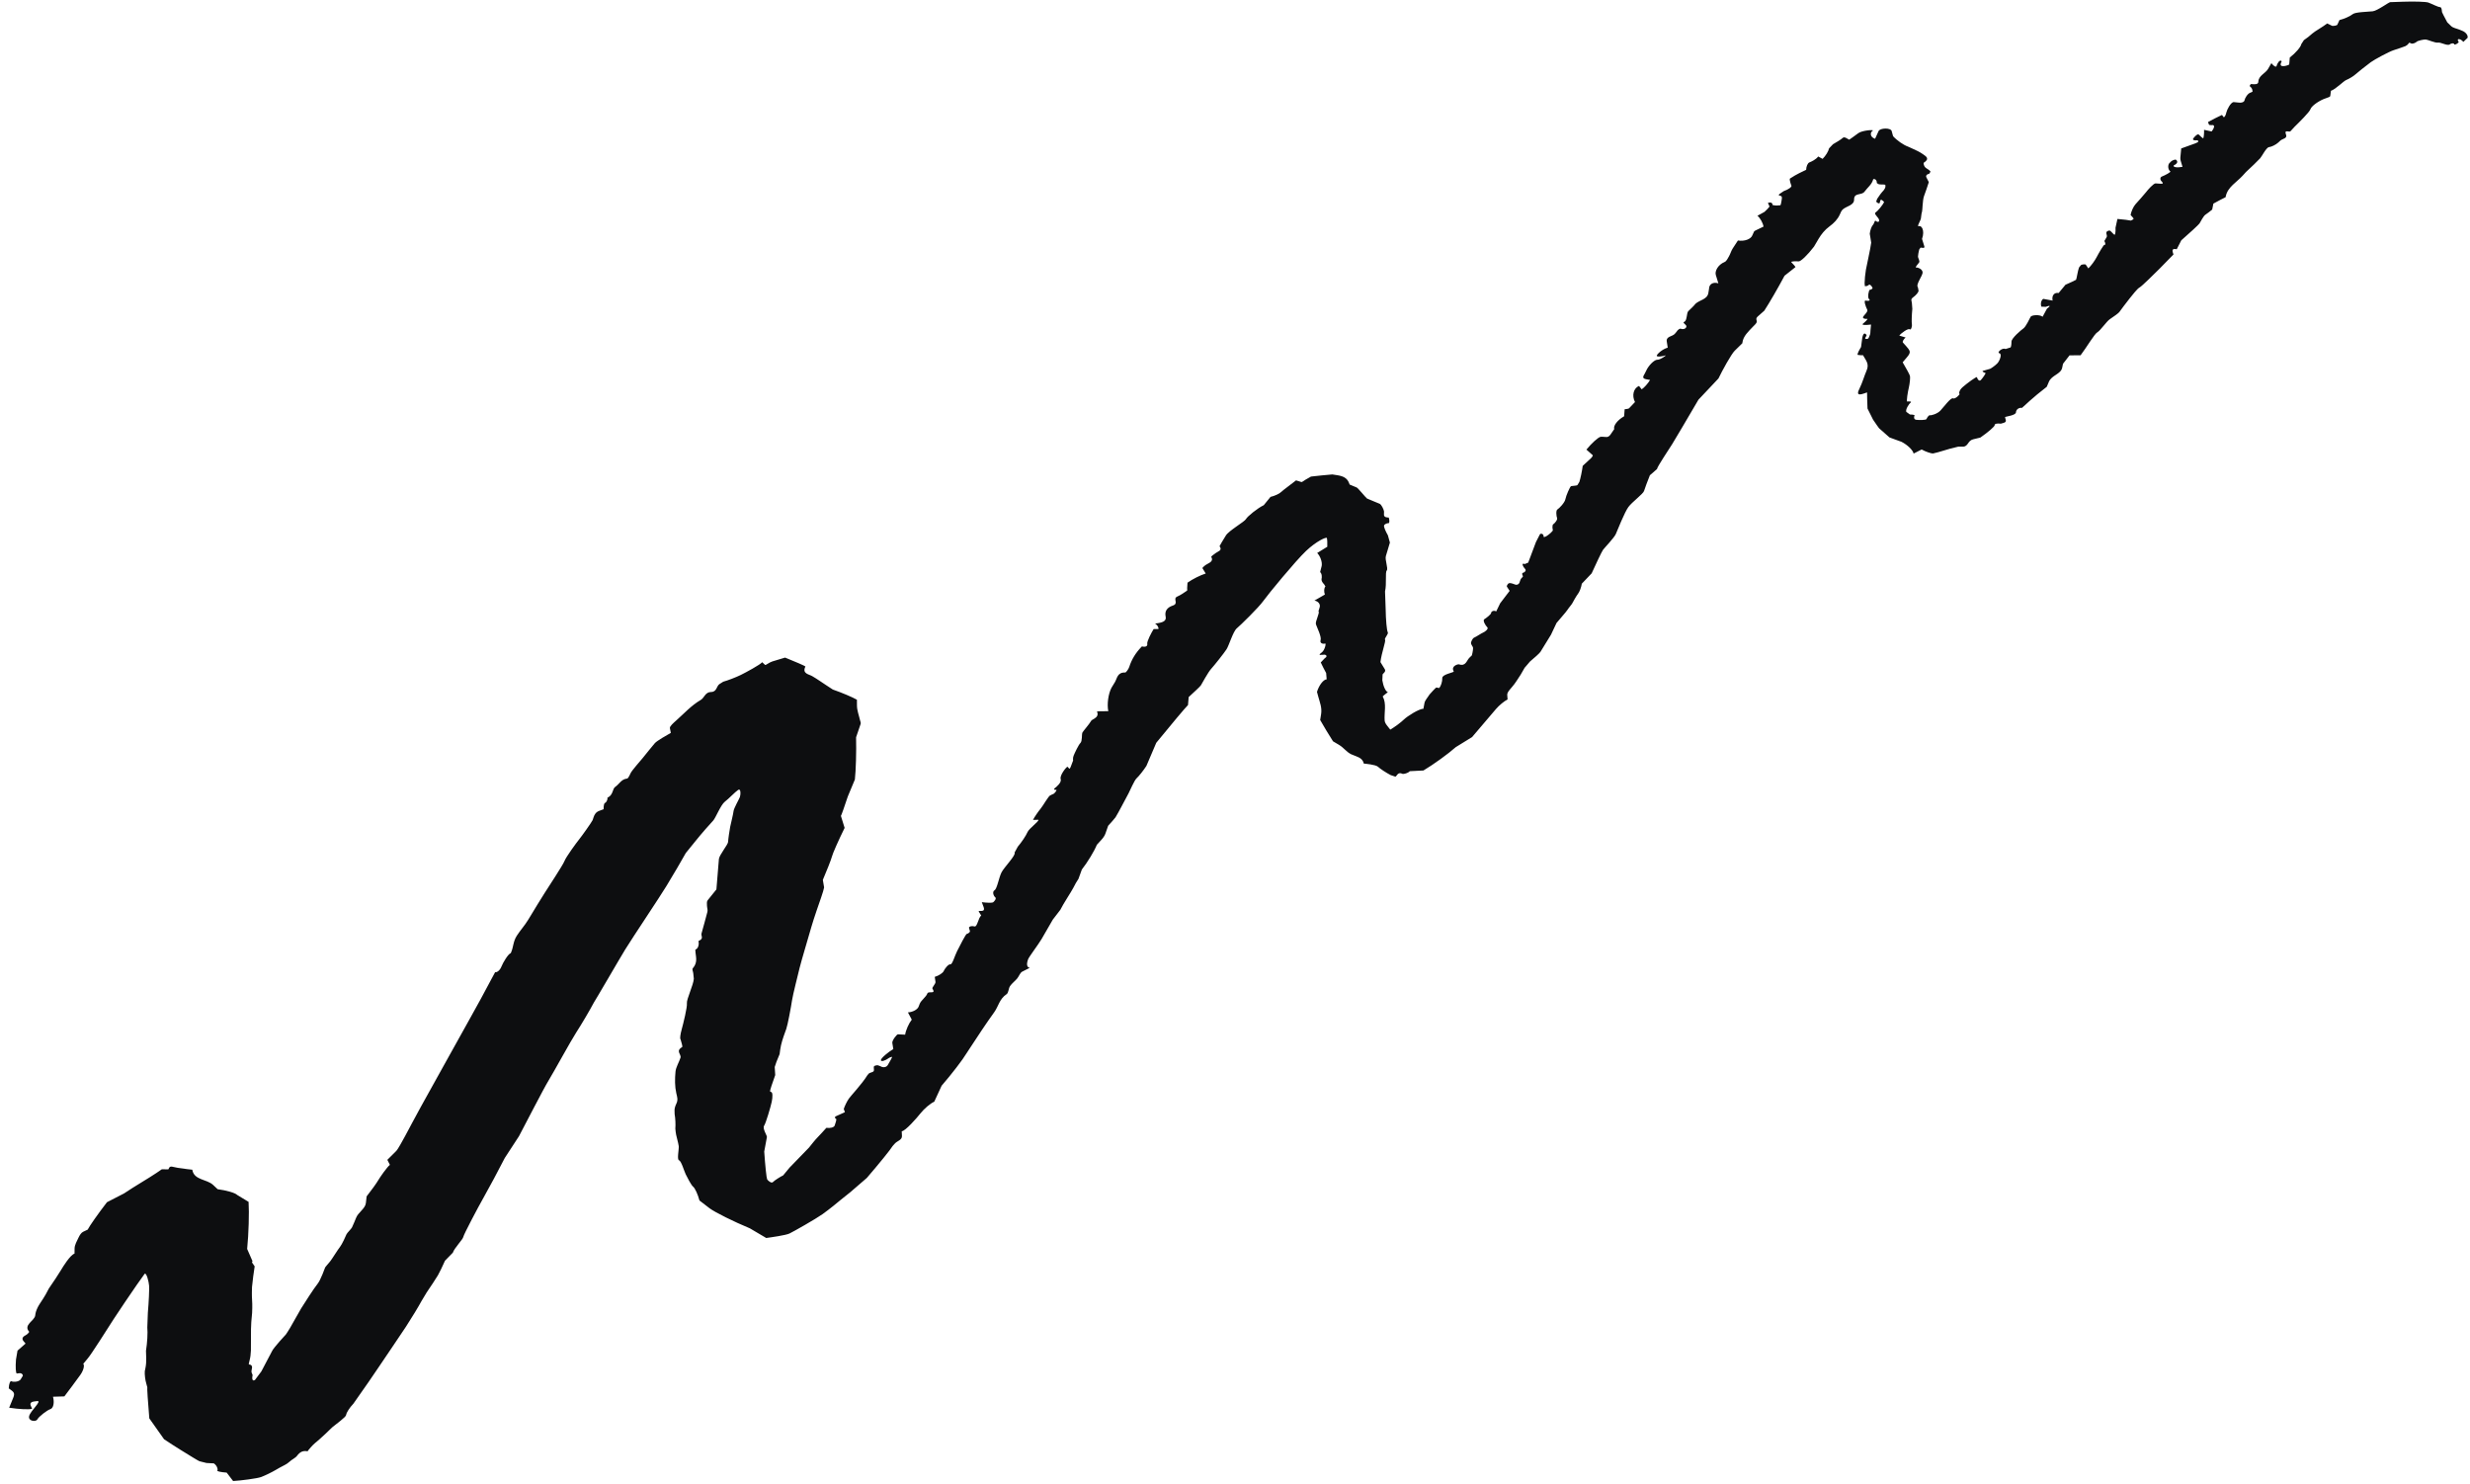 <svg width="273" height="164" viewBox="0 0 273 164" fill="none" xmlns="http://www.w3.org/2000/svg">
<path d="M76.855 104.957C77.145 104.862 77.299 104.432 77.199 104.003L77.273 103.969C77.804 103.716 77.467 103.438 77.533 103.182C77.742 102.378 77.995 101.578 78.189 100.774C78.244 100.545 78.14 100.314 78.138 100.079C78.135 99.889 78.099 99.648 78.212 99.506L79.182 98.301C79.296 96.892 79.42 95.38 79.457 94.944C79.493 94.508 80.462 93.348 80.472 93.058C80.483 92.767 80.635 91.731 80.7 91.403C80.765 91.073 81.047 89.96 81.075 89.653C81.103 89.343 81.687 88.334 81.776 88.095C81.862 87.856 81.909 87.088 81.577 87.311C81.243 87.532 80.561 88.268 80.114 88.608C79.667 88.947 79.082 90.428 78.831 90.687C78.577 90.947 77.442 92.236 76.853 92.981L76.312 93.647L75.798 94.28C75.371 95.054 74.412 96.69 73.665 97.916C72.922 99.143 70.003 103.487 69.102 104.942L68.307 106.277C67.566 107.524 66.852 108.781 66.107 110.026L65.64 110.804C65.179 111.674 64.299 113.168 63.683 114.123C63.066 115.076 61.221 118.461 60.629 119.428C60.039 120.395 58.109 124.177 57.362 125.576L56.563 126.801L55.791 127.986C55.101 129.337 54.046 131.307 53.446 132.364C52.846 133.42 51.249 136.436 51.208 136.709C51.166 136.982 50.21 137.942 50.051 138.451L49.595 138.917L49.183 139.34C48.916 139.947 48.565 140.671 48.402 140.95C48.239 141.229 47.505 142.353 47.163 142.839L46.891 143.292L46.585 143.802C46.279 144.375 45.506 145.648 44.868 146.632C44.23 147.618 42.152 150.644 41.781 151.211C41.409 151.778 40.088 153.693 39.705 154.219L39.368 154.701L39.06 155.141C38.643 155.578 38.281 156.136 38.258 156.386C38.232 156.635 37.138 157.395 36.73 157.744L36.37 158.089L35.975 158.47C35.538 158.881 35.014 159.348 34.806 159.506C34.6 159.667 34.069 160.262 33.998 160.401L33.987 160.402C33.499 160.312 33.167 160.451 32.826 160.906C32.645 161.149 32.254 161.307 31.984 161.567C31.7 161.844 31.274 162.004 30.909 162.214L30.492 162.455C30.038 162.724 29.307 163.079 28.87 163.244C28.434 163.41 26.601 163.644 25.765 163.69L25.27 163.042L25.053 162.76C24.409 162.714 23.947 162.612 24.023 162.534C24.1 162.456 24.025 161.995 23.635 161.739L23.229 161.718L22.826 161.697C22.439 161.59 22.092 161.503 22.05 161.503C22.009 161.501 21.68 161.302 21.323 161.087C20.965 160.872 19.163 159.77 18.134 159.072L17.48 158.149L16.502 156.764C16.346 154.931 16.246 153.38 16.28 153.319L16.268 153.28L16.17 152.921C16.049 152.53 15.976 151.912 16.003 151.548L16.073 151.212C16.153 150.829 16.169 150.439 16.158 150.062L16.135 149.292C16.276 148.433 16.341 147.276 16.281 146.724L16.3 146.205L16.341 145.103C16.446 143.882 16.508 142.533 16.48 142.106C16.453 141.678 16.183 140.594 15.982 140.794L15.847 140.984L15.131 141.989C14.358 143.101 13.209 144.806 12.576 145.774C11.944 146.742 10.068 149.752 9.624 150.231L9.241 150.685L9.203 150.728C9.371 150.919 9.223 151.477 8.872 151.968C8.521 152.46 7.348 154.04 7.114 154.335L6.941 154.341L5.857 154.373C6.036 155.022 5.904 155.64 5.563 155.746C5.222 155.851 4.296 156.558 4.131 156.874C3.968 157.191 3.081 157.076 3.221 156.509C3.362 155.942 4.654 154.828 4.134 154.853L3.845 154.885C3.529 154.918 3.259 155.032 3.402 155.367L3.548 155.704C3.253 155.81 2.112 155.759 1.013 155.588L1.466 154.477C1.668 153.979 1.511 153.848 1.174 153.6L0.969 153.451C0.986 152.928 1.129 152.576 1.288 152.668C1.448 152.76 2.027 152.753 2.271 152.477L2.431 152.211L2.524 152.062C2.526 151.863 2.343 151.733 2.117 151.773L1.913 151.8L1.859 151.808C1.739 151.782 1.7 151.083 1.768 150.255L1.9 149.487L1.935 149.279C2.189 149.056 2.589 148.703 2.825 148.496L2.619 148.253C2.354 147.944 2.504 147.733 2.907 147.531C3.042 147.464 3.247 147.213 3.229 147.194C2.539 146.432 3.812 145.992 3.892 145.393L3.921 145.187C3.958 144.952 4.128 144.532 4.299 144.257L4.456 144.008C4.656 143.691 4.883 143.383 5.055 143.057L5.406 142.402C5.881 141.721 6.476 140.818 6.725 140.399C6.976 139.979 7.749 138.721 8.236 138.554L8.244 137.978C8.25 137.591 8.5 137.156 8.694 136.756C8.802 136.53 8.979 136.238 9.193 136.14L9.691 135.904C9.894 135.499 10.851 134.135 11.822 132.875L13.136 132.199L13.709 131.904C14.272 131.53 15.034 131.044 15.405 130.825C15.775 130.605 17.268 129.686 17.883 129.235L18.61 129.242C18.642 129.24 18.672 128.873 19.016 128.944L19.656 129.075C20.373 129.18 21.094 129.273 21.255 129.282L21.264 129.332C21.475 130.445 22.866 130.318 23.553 130.965L24.055 131.436C25.047 131.565 26.019 131.85 26.214 132.071L26.393 132.179L27.475 132.836C27.552 134.047 27.482 136.389 27.316 138.038L27.903 139.382C27.918 139.416 27.835 139.504 27.853 139.53L28.147 139.964C28.052 140.533 27.92 141.555 27.854 142.235L27.839 142.847C27.825 143.416 27.899 143.972 27.882 144.539L27.864 145.113C27.794 145.751 27.737 146.549 27.741 146.887C27.744 147.223 27.739 148.627 27.732 149.254L27.687 149.827C27.662 150.16 27.453 150.785 27.506 150.794C28.146 150.887 27.7 151.419 27.812 151.704L27.922 151.979C27.813 152.461 27.933 152.698 28.189 152.507L28.323 152.326L28.884 151.579C29.345 150.696 29.891 149.658 30.099 149.273C30.307 148.888 31.554 147.528 31.601 147.485C31.65 147.443 31.853 147.087 32.063 146.761C32.273 146.432 32.963 145.134 33.286 144.609C33.61 144.082 34.733 142.338 35.089 141.91C35.444 141.48 35.916 140.129 35.942 140.071C35.969 140.014 36.257 139.699 36.479 139.427C36.701 139.156 37.343 138.098 37.572 137.823C37.8 137.548 38.232 136.584 38.294 136.424C38.357 136.262 38.847 135.807 38.918 135.634L38.988 135.469C39.105 135.19 39.246 134.913 39.345 134.631C39.566 134.009 40.367 133.593 40.437 132.977L40.523 132.227C41.036 131.577 41.615 130.777 41.806 130.443C41.999 130.112 42.763 129.011 43.093 128.741L42.877 128.318L42.812 128.189C43.139 127.852 43.574 127.416 43.781 127.223C43.986 127.029 44.513 126.03 44.776 125.561C45.038 125.094 46.044 123.157 46.528 122.306C47.01 121.455 48.657 118.49 49.138 117.607C49.618 116.726 51.319 113.67 51.83 112.771C52.342 111.873 53.976 108.89 54.349 108.147L54.709 107.48L54.722 107.454C54.961 107.496 55.281 107.205 55.432 106.808C55.584 106.411 56.172 105.412 56.451 105.35L56.489 105.26C56.758 104.662 56.701 104.072 57.125 103.415C57.503 102.827 57.991 102.293 58.351 101.702L58.688 101.151C59.049 100.543 59.732 99.432 60.206 98.684C60.678 97.934 62.198 95.647 62.387 95.168C62.579 94.686 63.684 93.178 64.018 92.762C64.352 92.346 65.332 90.965 65.501 90.643L65.599 90.344C65.707 90.014 65.864 89.751 66.249 89.611L66.719 89.436C66.704 89.077 66.769 88.765 66.867 88.746C66.964 88.727 67.18 88.446 67.135 88.165L67.199 88.133C67.777 87.843 67.685 87.184 67.997 86.97C68.427 86.679 68.674 86.13 69.261 86.059L69.318 86.052C69.377 86.069 69.542 85.812 69.684 85.482C69.828 85.151 70.785 84.098 71.042 83.774C71.299 83.452 72.158 82.388 72.381 82.134C72.605 81.879 73.734 81.228 74.143 81.002L74.04 80.475C74.001 80.276 74.454 79.885 74.738 79.633C75.619 78.854 76.394 77.977 77.452 77.36C77.858 77.124 77.935 76.488 78.598 76.481C79.242 76.474 79.177 75.82 79.533 75.599L79.936 75.346C80.457 75.2 81.329 74.865 81.875 74.599C82.421 74.333 84.037 73.456 84.241 73.191L84.565 73.491C84.626 73.549 85.026 73.206 85.368 73.104L86.774 72.679C87.947 73.15 88.958 73.593 89.02 73.662L88.997 73.714C88.663 74.46 89.391 74.511 89.768 74.729C90.304 75.039 90.794 75.391 91.304 75.724L92.047 76.21C93.033 76.552 94.233 77.058 94.713 77.337L94.717 77.967C94.719 78.53 94.936 79.057 95.056 79.601C95.086 79.736 95.167 79.882 95.124 80.01L94.62 81.489C94.659 83.065 94.599 85.166 94.486 86.155L94.132 87.007L93.707 88.027C93.335 89.153 92.992 90.123 92.943 90.18L92.953 90.213L93.353 91.502C92.66 92.911 92.031 94.336 91.953 94.668C91.877 95.001 91.27 96.489 90.946 97.246L91.063 97.947L91.085 98.082C91.065 98.238 90.918 98.733 90.76 99.183C90.604 99.632 89.93 101.553 89.672 102.465C89.416 103.379 88.535 106.304 88.38 106.966C88.226 107.627 87.634 109.915 87.536 110.581C87.442 111.247 87.052 113.33 86.904 113.723L86.774 114.082C86.541 114.728 86.322 115.359 86.231 116.029L86.168 116.503C85.918 117.078 85.674 117.723 85.626 117.93L85.639 118.117L85.683 118.82C85.349 119.732 85.09 120.545 85.108 120.625L85.165 120.656L85.246 120.703C85.394 120.723 85.417 121.208 85.297 121.776C85.175 122.343 84.66 124.107 84.455 124.421C84.25 124.735 84.789 125.515 84.765 125.669L84.738 125.817L84.467 127.276C84.573 128.824 84.718 130.206 84.789 130.342C84.86 130.479 85.271 130.828 85.428 130.65C85.587 130.472 86.265 130.046 86.562 129.907L86.794 129.624L87.273 129.045C87.871 128.437 88.832 127.447 89.411 126.841L89.875 126.262C90.189 125.867 90.535 125.536 90.864 125.174L91.335 124.652C91.758 124.716 92.17 124.607 92.249 124.41C92.329 124.214 92.485 123.688 92.421 123.674C92.358 123.66 92.154 123.479 92.406 123.365C92.658 123.253 93.361 122.934 93.384 122.924L93.36 122.855L93.258 122.569C93.364 122.235 93.616 121.722 93.816 121.431C94.014 121.138 95.291 119.787 95.861 118.849L96.008 118.674C96.123 118.539 96.461 118.528 96.556 118.394C96.653 118.259 96.534 118.035 96.593 117.86C96.613 117.8 96.93 117.703 97.038 117.743L97.311 117.843C97.599 118.027 97.961 117.973 98.117 117.724C98.271 117.476 98.631 116.838 98.599 116.815C98.568 116.793 98.323 116.859 98.123 117.014C97.924 117.168 97.382 117.395 97.361 117.18C97.342 116.963 98.192 116.26 98.734 115.948L98.624 115.269C98.58 115.009 99.113 114.31 99.253 114.316L100.041 114.358C100.116 113.859 100.447 113.112 100.774 112.698L100.688 112.532L100.349 111.895C100.892 111.865 101.427 111.57 101.538 111.239L101.653 110.943C101.814 110.541 102.354 110.203 102.498 109.803C102.612 109.481 103.496 109.953 103.06 109.266C102.982 109.14 103.428 108.737 103.396 108.527L103.315 107.968C103.771 107.833 104.22 107.536 104.311 107.313C104.403 107.089 104.823 106.534 105.037 106.583C105.253 106.632 105.523 105.64 105.784 105.125C106.043 104.61 106.745 103.232 106.851 103.221C106.958 103.212 107.312 103.014 107.177 102.815L107.126 102.645L107.093 102.53C107.138 102.374 107.416 102.312 107.713 102.395C108.012 102.478 108.124 101.448 108.448 101.186L108.19 100.77C108.028 100.511 108.983 100.968 108.71 100.236L108.515 99.711C109.083 99.786 109.64 99.796 109.751 99.735C109.863 99.673 110.179 99.306 110.005 99.178C109.834 99.049 109.629 98.573 109.921 98.395C110.212 98.215 110.4 97.004 110.69 96.427C110.981 95.851 112.328 94.497 112.136 94.232L112.22 94.076L112.494 93.578C112.914 93.087 113.4 92.36 113.572 91.96C113.744 91.562 114.806 90.817 114.779 90.605L114.723 90.606L114.173 90.619C114.341 90.292 114.718 89.736 115.01 89.384C115.303 89.032 115.905 87.94 116.089 87.905L116.246 87.828L116.501 87.708C116.746 87.458 116.843 87.271 116.72 87.293C116.597 87.317 116.388 87.261 116.585 87.109C116.782 86.954 117.365 86.484 117.233 86.093C117.098 85.701 117.905 84.689 117.993 84.748L118.078 84.841L118.173 84.946C118.203 85.003 118.28 84.912 118.345 84.742C118.41 84.572 118.606 84.056 118.607 84.055C118.607 84.055 118.553 83.792 118.668 83.509C118.782 83.224 119.209 82.314 119.419 82.112C119.628 81.912 119.556 81.15 119.619 80.997C119.679 80.843 120.362 80.09 120.643 79.614L121.026 79.373C121.528 79.058 121.209 78.615 121.257 78.616L122.496 78.601C122.336 77.839 122.496 76.673 122.85 76.012L123.218 75.408C123.479 74.984 123.482 74.296 124.363 74.329C124.467 74.334 124.743 73.933 124.814 73.705C125.073 72.895 125.513 72.164 126.154 71.503L126.213 71.441C126.593 71.548 126.857 71.422 126.8 71.161C126.744 70.901 127.28 69.878 127.512 69.522L128.01 69.526L128.03 69.526C128.088 69.358 127.926 69.087 127.673 68.923L128.079 68.855C128.622 68.761 128.926 68.564 128.835 68.153C128.699 67.533 129.015 67.129 129.624 66.931C130.34 66.696 129.561 66.171 130.131 65.928C130.507 65.766 130.853 65.515 131.199 65.281C131.246 65.249 131.205 65.1 131.211 65.004L131.25 64.4C131.795 64.011 132.701 63.556 133.263 63.388L132.901 62.794C132.88 62.758 133.101 62.553 133.234 62.458C133.582 62.213 134.182 62.099 133.874 61.534C133.855 61.498 134.19 61.255 134.372 61.122C134.629 60.932 135.103 60.849 134.828 60.426L134.791 60.369C134.844 60.251 135.161 59.715 135.496 59.178C135.83 58.64 137.559 57.662 137.713 57.37C137.867 57.078 138.987 56.167 139.68 55.834L140.047 55.383L140.426 54.918C140.886 54.811 141.419 54.565 141.608 54.371C141.8 54.174 142.781 53.471 143.248 53.093L143.829 53.273C143.921 53.302 144.132 53.109 144.287 53.021L144.899 52.672C145.61 52.588 146.67 52.482 147.255 52.437L147.785 52.519C148.426 52.617 148.877 52.809 149.099 53.368L149.17 53.553C149.444 53.667 149.795 53.814 149.949 53.878C150.105 53.943 150.926 54.975 151.091 55.096L151.266 55.172C151.667 55.352 152.086 55.504 152.488 55.68C152.682 55.767 152.916 56.257 152.963 56.482C153.018 56.745 152.788 57.147 153.339 57.192L153.496 57.205C153.598 57.56 153.58 57.838 153.455 57.824C153.331 57.812 153.004 57.923 152.973 58.096C152.943 58.271 153.164 58.755 153.399 59.167L153.515 59.587L153.621 59.968C153.508 60.382 153.308 61.048 153.177 61.449C153.045 61.85 153.46 62.839 153.27 63.056C153.081 63.275 153.279 64.514 153.083 65.371L153.11 66.148L153.15 67.275C153.168 68.523 153.276 69.697 153.386 69.882C153.497 70.069 152.974 70.552 153.082 70.708C153.192 70.861 152.691 72.156 152.576 73.177L153.054 73.959C153.233 74.251 152.817 74.45 152.812 74.556L152.783 75.192C152.891 75.87 153.168 76.455 153.398 76.496L153.062 76.764C152.975 76.833 152.817 76.959 152.83 76.981C153.271 77.789 152.973 78.752 153.04 79.638C153.056 79.873 153.223 80.089 153.373 80.278L153.66 80.642C154.149 80.358 154.834 79.849 155.18 79.513C155.528 79.174 156.85 78.321 157.323 78.342L157.442 77.705C157.5 77.393 157.806 77.078 157.998 76.762C158.033 76.705 158.71 75.977 158.751 75.984L159.059 76.048C159.267 75.834 159.424 75.334 159.41 74.935C159.394 74.537 160.641 74.338 160.685 74.221L160.65 74.151C160.373 73.602 161.154 73.388 161.26 73.425C162.01 73.685 162.104 72.989 162.408 72.696L162.679 72.435C162.788 72.029 162.841 71.62 162.796 71.528C162.751 71.435 162.573 71.196 162.58 71.067C162.587 70.937 162.748 70.541 162.941 70.468C163.134 70.394 163.757 69.974 163.941 69.904C164.126 69.836 164.569 69.494 164.383 69.326C164.196 69.157 163.84 68.562 164.062 68.434C164.285 68.305 164.805 67.892 164.805 67.753C164.805 67.615 165.059 67.399 165.37 67.577L165.674 66.953L165.809 66.676C166.034 66.397 166.505 65.78 166.854 65.305L166.546 64.83C166.507 64.771 166.641 64.533 166.746 64.474C166.849 64.416 167.038 64.453 167.159 64.497L167.391 64.579C167.658 64.713 167.924 64.576 167.98 64.274L168.068 64.037C168.111 63.912 168.343 63.764 168.322 63.693L168.279 63.566C168.204 63.435 168.236 63.317 168.349 63.3C168.463 63.286 168.752 63.077 168.562 62.882C168.373 62.688 168.07 62.148 168.525 62.34L168.715 62.262L168.908 62.182C169.029 61.878 169.412 60.856 169.76 59.914L170.183 59.087C170.264 58.931 170.492 58.958 170.579 59.143L170.609 59.21C170.545 59.373 170.678 59.4 170.905 59.269C171.13 59.139 171.681 58.697 171.631 58.572C171.582 58.448 171.544 58.017 171.679 57.94C171.813 57.862 172.179 57.449 172.097 57.25C172.015 57.053 171.947 56.411 172.141 56.3C172.335 56.188 172.947 55.555 173.015 55.176C173.082 54.797 173.526 53.784 173.636 53.738L173.743 53.716C173.954 53.671 174.3 53.691 174.357 53.597L174.561 53.265C174.689 52.868 174.856 52.068 174.933 51.488L175.893 50.597C175.973 50.522 176.072 50.339 176.044 50.315L175.341 49.691C175.912 48.992 176.614 48.355 176.899 48.278L177.146 48.274C177.462 48.269 177.723 48.441 178.018 48.008L178.414 47.428C178.289 47.056 178.779 46.418 179.508 46.01L179.566 45.231C179.567 45.214 179.968 45.216 180.06 45.119L180.708 44.438C180.342 43.717 180.541 42.915 181.152 42.654L181.206 42.723L181.449 43.031C181.724 42.853 182.143 42.386 182.377 41.993L181.965 41.919C181.4 41.822 181.671 41.524 181.79 41.289L182.054 40.765C182.397 40.193 182.915 39.741 183.202 39.759C183.493 39.778 184.326 39.19 184.053 39.288C183.78 39.386 183.102 39.486 183.117 39.311C183.134 39.134 183.739 38.587 184.328 38.424L184.222 37.746C184.132 37.156 184.848 37.206 185.109 36.897L185.281 36.696C185.442 36.429 185.679 36.27 185.808 36.344C185.937 36.417 186.312 36.382 186.387 36.123C186.465 35.863 185.854 35.683 186.167 35.559C186.481 35.435 186.4 34.568 186.605 34.386C186.81 34.203 187.356 33.663 187.369 33.601L187.407 33.565C187.861 33.151 188.704 33.096 188.818 32.38L188.895 31.911C188.899 31.397 189.363 31.13 189.926 31.317L189.641 30.386C189.52 29.994 189.85 29.272 190.615 28.956C190.82 28.871 190.97 28.556 191.098 28.329C191.261 28.043 191.337 27.724 191.518 27.448L192.086 26.58C192.804 26.698 193.525 26.437 193.686 25.998L193.86 25.609C193.897 25.524 194.059 25.457 194.173 25.402L194.915 25.045C194.849 24.638 194.549 24.098 194.244 23.846L194.761 23.562L195.024 23.416C195.244 23.223 195.495 22.958 195.58 22.828L195.551 22.762L195.402 22.428C195.701 22.316 195.927 22.417 195.905 22.65L195.98 22.67C196.221 22.733 196.507 22.724 196.776 22.687C196.817 22.683 196.88 22.37 196.904 22.202C196.929 22.031 196.986 21.816 196.905 21.705C196.829 21.599 196.365 21.653 196.75 21.392L197.143 21.127C197.686 20.935 198.069 20.655 197.996 20.505C197.921 20.356 197.767 19.847 197.83 19.74L197.916 19.686C198.222 19.492 198.529 19.299 198.853 19.143L199.626 18.769C199.635 18.385 199.801 18.014 199.997 17.944C200.194 17.871 200.712 17.635 200.959 17.294L201.4 17.534L201.445 17.558C201.777 17.236 202.099 16.712 202.161 16.394L202.328 16.219L202.596 15.939C203.006 15.718 203.501 15.397 203.696 15.224C203.891 15.05 204.334 15.463 204.399 15.431C204.464 15.401 204.959 15.032 205.398 14.714C205.836 14.396 207.243 14.299 206.977 14.452C206.713 14.604 206.622 15.127 207.246 15.339L207.631 14.491C207.797 14.128 208.972 14.11 209.074 14.47L209.235 15.051C209.645 15.513 210.39 16.032 210.89 16.205L211.319 16.399C211.758 16.596 212.205 16.797 212.577 17.07C212.857 17.275 213.344 17.532 212.619 17.993C212.573 18.021 212.65 18.338 212.754 18.457C212.899 18.626 213.149 18.714 213.304 18.878L213.366 18.944C213.322 19.11 213.221 19.241 213.141 19.233C213.061 19.226 212.786 19.386 212.926 19.619L213.008 19.781L213.184 20.132C213.051 20.558 212.811 21.254 212.652 21.682C212.49 22.109 212.486 23.323 212.429 23.43C212.373 23.538 212.351 23.886 212.311 24.14C212.273 24.396 211.809 25.099 212.086 24.995C212.364 24.892 212.774 25.432 212.436 26.407L212.69 27.227C212.785 27.534 212.31 27.31 212.256 27.387L212.122 27.58C212.056 27.828 211.996 28.173 211.989 28.343C211.979 28.514 212.243 28.877 212.1 29.027C211.96 29.176 211.638 29.6 211.768 29.567C211.899 29.532 212.463 29.703 212.498 30.086C212.532 30.468 211.7 31.44 211.982 31.761L212.047 32.11C212.08 32.292 211.732 32.661 211.474 32.843C211.123 33.093 211.295 33.237 211.313 33.482L211.362 34.132C211.293 34.865 211.272 35.632 211.316 35.836C211.361 36.041 211.224 36.526 211.068 36.395C210.91 36.263 210.124 36.809 209.922 37.092L210.187 37.17L210.619 37.299C210.399 37.495 210.261 37.739 210.311 37.839L210.374 37.916C210.554 38.131 210.763 38.325 210.925 38.55C211.122 38.824 211.172 39.005 210.807 39.437L210.295 40.045C210.686 40.7 211.048 41.373 211.099 41.542C211.148 41.713 211.08 42.417 210.975 42.847C210.871 43.277 210.675 44.409 210.809 44.381C210.943 44.355 211.348 44.352 211.178 44.487C211.007 44.621 210.588 45.245 210.694 45.522L210.911 45.676L211.097 45.812C211.448 45.814 211.677 45.876 211.606 45.947C211.537 46.017 211.486 46.36 211.799 46.399C212.114 46.439 212.89 46.435 212.93 46.312C212.97 46.19 213.187 45.858 213.304 45.895C213.423 45.934 214.12 45.755 214.471 45.375C214.82 44.997 215.626 43.904 215.865 44.027C216.104 44.151 216.666 43.556 216.583 43.538C216.501 43.521 216.509 43.154 216.917 42.794C217.326 42.433 218.491 41.547 218.509 41.701C218.527 41.857 218.746 42.215 218.94 42C219.134 41.785 219.535 41.238 219.44 41.217C219.343 41.198 218.981 41.041 219.186 40.983C219.39 40.926 219.859 40.792 219.947 40.766C220.034 40.737 220.484 40.442 220.754 40.164C221.024 39.888 221.312 39.105 220.983 39.04C220.656 38.977 221.327 38.374 221.666 38.577L222.139 38.425L222.187 38.41C222.262 38.433 222.322 38.14 222.322 37.756C222.321 37.375 223.39 36.474 223.651 36.29C223.91 36.106 224.327 35.22 224.435 35.016C224.542 34.813 225.431 34.738 225.763 35.007L226.111 34.359L226.247 34.109C226.681 33.805 226.618 33.717 226.108 33.911L225.786 33.9L225.625 33.896C225.508 33.568 225.602 33.178 225.832 33.031L225.942 33.051L226.868 33.222C226.749 32.669 227.048 32.292 227.534 32.384L227.984 31.84L228.288 31.472C228.876 31.215 229.401 30.97 229.456 30.925C229.511 30.883 229.654 29.887 229.787 29.564L229.992 29.311C230.064 29.22 230.484 29.178 230.534 29.253L230.815 29.666C231.114 29.383 231.527 28.824 231.733 28.425C231.938 28.025 232.522 27.013 232.598 27.057C232.675 27.102 232.776 26.973 232.588 26.636L232.84 26.207C232.978 25.975 232.53 25.604 233.111 25.481C233.27 25.448 233.445 25.753 233.626 25.89L233.697 25.948C233.788 25.977 233.843 25.627 233.82 25.17L233.912 24.749L234.032 24.199C234.68 24.253 235.347 24.335 235.511 24.38L235.626 24.328C235.906 24.197 235.837 24.15 235.663 23.957L235.486 23.76C235.556 23.364 235.797 22.832 236.024 22.578C236.251 22.323 236.999 21.498 237.196 21.238C237.393 20.975 238.038 20.248 238.253 20.27C238.466 20.293 239.007 20.324 239.03 20.293C239.05 20.262 239.02 20.116 238.907 20.038C238.796 19.96 238.665 19.611 238.96 19.503C239.253 19.394 240.021 19.001 239.867 18.928C239.712 18.853 239.538 18.415 239.735 18.075L239.956 17.847C240.073 17.725 240.43 17.598 240.501 17.654C240.745 17.843 240.67 18.072 240.314 18.251L240.248 18.285C240.167 18.483 240.608 18.552 241.225 18.44L241.021 17.76C240.956 17.548 240.997 17.292 241.021 17.054L241.083 16.407C241.635 16.197 242.326 15.949 242.62 15.853L242.873 15.737L242.941 15.708C242.987 15.566 242.925 15.475 242.804 15.505C242.681 15.536 242.297 15.508 242.396 15.332C242.494 15.159 242.899 14.737 243.025 14.875C243.152 15.015 243.483 15.316 243.52 15.281C243.555 15.245 243.628 14.791 243.607 14.347L244.339 14.508L244.439 14.53C244.813 14.063 244.805 13.749 244.423 13.832L244.209 13.813C244.121 13.805 244.045 13.484 244.053 13.48C244.557 13.206 245.069 12.947 245.586 12.703C245.604 12.695 245.683 12.857 245.75 12.923L245.781 12.953C245.883 12.959 246.012 12.724 246.07 12.432C246.128 12.14 246.564 11.28 246.887 11.284L247.142 11.309L247.416 11.337C247.752 11.399 248.052 11.278 248.084 11.07C248.114 10.862 248.422 10.335 248.714 10.248L248.954 10.144C248.976 10.135 248.948 9.86 248.873 9.759L248.785 9.643C248.617 9.564 248.621 9.405 248.794 9.291L248.918 9.298C249.205 9.319 249.597 9.354 249.606 9.037C249.626 8.346 250.393 8.119 250.689 7.603L251.046 6.981C251.331 7.342 251.593 7.473 251.628 7.272C251.664 7.071 251.979 6.496 252.189 6.772L252.14 6.877C251.97 7.236 252.129 7.335 252.448 7.306C252.643 7.289 253.015 7.168 253.018 7.12L253.081 6.362C253.738 5.849 254.311 5.18 254.355 4.875L254.505 4.645L254.641 4.435C254.917 4.257 255.338 3.927 255.577 3.701C255.814 3.475 256.762 2.955 257.214 2.591L257.734 2.843C257.87 2.908 258.298 2.814 258.336 2.733L258.572 2.216C259.084 2.093 259.747 1.798 260.044 1.56C260.342 1.323 261.724 1.308 262.248 1.247C262.771 1.188 264.02 0.242 264.188 0.237L264.35 0.233L265.528 0.192C266.824 0.144 268.118 0.185 268.399 0.283C268.684 0.382 269.484 0.794 269.69 0.788C269.897 0.781 269.896 1.308 269.904 1.334C269.91 1.358 270.167 1.893 270.488 2.469L270.914 2.883C271.135 3.097 271.538 3.153 271.855 3.285L272.173 3.416C272.555 3.578 272.804 3.925 272.73 4.186L272.554 4.353L272.265 4.629C272.086 4.405 271.825 4.275 271.685 4.342L271.652 4.42C271.62 4.491 271.782 4.64 271.754 4.666L271.607 4.803C271.416 4.929 271.256 4.963 271.25 4.877C271.247 4.793 271.02 4.72 270.758 4.91C270.496 5.101 269.746 4.646 269.465 4.71C269.184 4.772 268.345 4.386 268.119 4.366C267.894 4.345 267.21 4.505 267.116 4.608C267.023 4.711 266.639 4.902 266.471 4.788L266.296 4.712C266.28 4.705 266.143 4.921 266.032 4.991L265.861 5.099C265.648 5.185 265.06 5.387 264.554 5.549C264.049 5.711 262.457 6.564 262.03 6.877C261.602 7.192 260.408 8.137 260.306 8.246C260.202 8.357 259.647 8.718 259.332 8.837C259.018 8.957 258.177 9.852 257.632 10.034L257.555 10.614C257.55 10.651 257.484 10.708 257.438 10.723L256.8 10.961C256.111 11.26 255.465 11.76 255.362 12.075C255.261 12.388 254.12 13.515 253.603 14.02L253.163 14.499C253.017 14.658 252.423 14.255 252.667 14.881C252.836 15.315 252.271 15.325 252.046 15.534L251.802 15.759C251.529 16.002 251.071 16.228 250.779 16.262C250.487 16.297 250.001 17.274 249.81 17.49C249.619 17.705 248.699 18.6 248.244 19.007L247.879 19.409C247.221 20.134 246.233 20.66 246.014 21.664L245.985 21.796C245.693 21.935 245.086 22.255 244.636 22.504L244.537 22.999L244.503 23.164C244.296 23.339 243.956 23.596 243.747 23.737C243.538 23.876 243.184 24.565 243.107 24.691C243.032 24.816 242.014 25.757 241.09 26.561L240.594 27.534C240.566 27.587 239.954 27.32 240.163 27.929L240.228 28.123C239.875 28.497 239.182 29.207 238.687 29.698C238.191 30.189 236.744 31.634 236.476 31.773C236.21 31.912 235.674 32.632 235.385 32.978C235.095 33.325 234.325 34.372 234.233 34.498C234.138 34.625 233.544 35.043 233.189 35.281C232.834 35.518 232.137 36.547 231.815 36.724C231.494 36.898 230.612 38.412 229.959 39.268L228.804 39.274L228.739 39.275C228.65 39.397 228.325 39.817 228.016 40.209L227.926 40.643C227.777 41.364 226.767 41.456 226.455 42.198L226.22 42.751C225.536 43.277 224.688 43.978 224.331 44.31L224.004 44.608L223.486 45.078C223.131 45.032 222.831 45.258 222.815 45.579C222.799 45.901 221.724 46.034 221.614 46.088L221.615 46.12C221.628 46.339 221.886 46.616 221.452 46.739L221.143 46.827C220.748 46.77 220.443 46.84 220.464 46.985C220.485 47.13 219.716 47.783 218.883 48.361L218.083 48.555C217.47 48.703 217.555 49.367 216.943 49.369L216.428 49.369C215.834 49.504 215.139 49.692 214.878 49.785C214.618 49.877 213.8 50.097 213.646 50.12C213.494 50.142 212.798 49.915 212.393 49.679L212.183 49.786L211.506 50.131C211.432 49.754 210.83 49.17 210.168 48.832L209.52 48.596L208.838 48.347C208.26 47.832 207.74 47.374 207.686 47.331C207.631 47.288 207.345 46.839 207.023 46.383L206.791 45.919L206.409 45.156C206.381 44.498 206.357 43.693 206.359 43.37L206.03 43.486C205.143 43.801 205.321 43.352 205.535 42.919C205.856 42.268 206.03 41.597 206.309 40.95C206.636 40.198 206.204 39.807 205.943 39.313L205.915 39.263C205.769 39.27 205.513 39.254 205.347 39.228C205.182 39.201 205.585 38.536 205.696 38.355L205.717 38.194L205.78 37.713C205.821 37.103 205.999 36.737 206.176 36.901L206.281 36.988C206.43 37.111 205.824 37.551 206.433 37.448C206.52 37.434 206.629 37.147 206.685 36.981C206.734 36.841 206.722 36.692 206.735 36.547L206.799 35.87C206.12 35.959 205.716 35.916 205.902 35.778C206.086 35.639 206.545 35.207 206.359 35.239C206.173 35.272 205.847 35.199 205.916 35.028C205.986 34.857 206.508 34.449 206.374 34.217C206.24 33.985 205.946 33.163 206.201 33.222C206.457 33.281 206.796 33.247 206.579 33.059C206.363 32.871 206.574 32.034 206.647 32.038C206.721 32.041 207.009 31.941 206.958 31.801C206.908 31.662 206.637 31.326 206.524 31.515L206.429 31.575C206.345 31.63 206.118 31.639 206.117 31.629L206.087 31.305C206.087 30.951 206.152 30.279 206.232 29.812C206.309 29.344 206.726 27.556 206.817 26.818L206.714 26.167L206.658 25.837C206.696 25.457 206.854 25.016 207.008 24.858C207.161 24.7 207.2 24.291 207.315 24.411C207.43 24.531 207.717 24.617 207.695 24.334C207.674 24.052 207.061 23.638 207.293 23.491C207.526 23.342 208.115 22.645 208.243 22.32L208.127 22.211C207.705 21.807 207.857 22.475 207.697 22.481C207.571 22.486 207.352 22.319 207.375 22.256L207.476 21.976C207.656 21.678 207.977 21.255 208.189 21.041L208.331 20.822C208.406 20.706 208.409 20.427 208.356 20.416C208.105 20.355 207.754 20.439 207.575 20.321L207.435 20.228C207.454 19.935 207.276 19.742 207.041 19.801L207.022 19.867C206.872 20.402 206.392 20.75 206.084 21.176C205.753 21.635 204.915 21.255 204.926 22.053C204.936 22.699 204.098 22.773 203.68 23.143C203.522 23.282 203.439 23.502 203.355 23.694C203.11 24.246 202.709 24.653 202.175 25.048C201.701 25.395 201.296 25.896 201.008 26.384L200.492 27.261C199.787 28.186 199.019 28.92 198.787 28.891C198.555 28.863 197.869 28.868 197.998 28.992C198.129 29.117 198.445 29.464 198.445 29.52L198.381 29.572L197.237 30.477C196.556 31.763 195.55 33.5 195 34.34L194.293 34.965C193.955 35.263 194.242 35.418 194.158 35.622C194.085 35.798 193.892 35.953 193.742 36.112C193.242 36.644 192.674 37.146 192.584 37.856L192.573 37.94C192.479 38.037 192.101 38.408 191.732 38.764C191.362 39.121 190.344 40.967 189.936 41.828L189.345 42.456L187.724 44.174C186.492 46.283 185.184 48.496 184.817 49.093C184.45 49.692 183.226 51.481 183.136 51.847L182.913 52.042L182.356 52.527C182.097 53.166 181.806 53.949 181.708 54.268C181.611 54.587 180.383 55.487 179.974 56.045C179.567 56.602 178.768 58.605 178.591 59.021C178.413 59.438 177.332 60.551 177.176 60.772C177.018 60.992 176.365 62.397 175.92 63.369L175.236 64.087L174.832 64.511C174.77 64.914 174.581 65.415 174.411 65.628C174.241 65.84 173.843 66.545 173.785 66.669C173.73 66.794 173.398 67.161 173.241 67.409C173.084 67.657 172.381 68.431 172.036 68.856L171.831 69.29L171.425 70.151C170.855 71.061 170.332 71.911 170.263 72.04C170.192 72.17 169.539 72.761 169.105 73.112L168.792 73.481L168.509 73.81C168.29 74.231 167.886 74.888 167.612 75.272L167.365 75.623C167.085 76.015 166.564 76.465 166.589 76.794L166.627 77.307C166.268 77.483 165.689 77.96 165.341 78.368C164.992 78.774 163.466 80.581 162.701 81.467L161.83 82.004L160.902 82.576C160.063 83.322 158.456 84.484 157.328 85.158L156.184 85.217L155.825 85.235C155.688 85.392 155.343 85.53 155.056 85.543L154.89 85.482C154.456 85.325 154.348 85.88 154.209 85.834L153.699 85.664C153.184 85.393 152.554 84.979 152.299 84.743C152.044 84.507 150.888 84.409 150.737 84.396L150.722 84.338C150.552 83.692 149.885 83.621 149.345 83.366C148.834 83.124 148.509 82.633 148.025 82.344L147.332 81.931C146.893 81.246 146.255 80.186 145.914 79.577L146.014 78.953C146.133 78.205 145.881 77.651 145.709 77.013L145.561 76.47C145.787 75.73 146.27 75.105 146.631 75.081L146.602 74.715L146.574 74.387C146.401 74.075 146.133 73.549 145.979 73.216L146.301 72.877L146.414 72.76C146.68 72.598 146.683 72.417 146.414 72.356L146.235 72.366L146.026 72.374C145.764 72.441 145.798 72.315 146.103 72.097C146.41 71.879 146.622 71.049 146.445 71.124C146.266 71.198 145.839 71.12 145.962 70.75C146.086 70.38 145.554 69.335 145.447 69.004C145.341 68.673 145.916 67.714 145.725 67.558L145.763 67.437L145.854 67.138C145.97 66.795 145.712 66.451 145.28 66.377L145.872 66.037L146.434 65.712C146.311 65.386 146.339 64.983 146.495 64.817L146.464 64.766L146.342 64.569C146.146 64.389 146.022 64.123 146.068 63.977C146.116 63.83 146.117 63.384 145.909 63.231L145.983 62.936L146.082 62.547C146.158 62.119 145.935 61.477 145.584 61.117L146.243 60.712L146.7 60.431C146.717 60.037 146.695 59.601 146.653 59.462C146.608 59.323 145.518 59.791 144.35 60.895C143.185 61.999 140.131 65.709 139.622 66.43C139.111 67.15 137.097 69.116 136.696 69.449C136.293 69.782 135.838 71.335 135.568 71.755C135.299 72.177 134.211 73.545 133.864 73.925C133.516 74.305 132.828 75.595 132.728 75.748C132.63 75.9 131.879 76.581 131.38 77.044L131.326 77.682L131.307 77.921C131.012 78.212 129.434 80.089 127.798 82.096L126.905 84.189L126.706 84.655C126.374 85.165 125.888 85.78 125.624 86.02C125.362 86.261 124.892 87.395 124.738 87.676C124.584 87.956 124.07 88.913 123.94 89.173C123.809 89.433 123.374 90.211 123.293 90.333C123.212 90.456 122.744 90.983 122.482 91.265L122.177 92.135C122.096 92.368 121.926 92.607 121.744 92.806L121.231 93.37C120.951 94.069 120.203 95.3 119.572 96.106L119.266 96.951L119.197 97.139C119.054 97.335 118.791 97.79 118.615 98.151C118.439 98.511 117.497 99.927 117.195 100.555L116.801 101.069L116.364 101.637C115.984 102.291 115.425 103.257 115.124 103.784C114.821 104.311 113.694 105.801 113.624 106.039C113.551 106.276 113.346 106.873 113.813 106.969L112.988 107.388C112.739 107.514 112.629 107.906 112.419 108.155C112.176 108.443 111.841 108.685 111.638 108.987C111.452 109.264 111.483 109.726 111.256 109.879C110.452 110.415 110.361 111.222 109.888 111.875C108.967 113.149 108.113 114.456 107.257 115.76L106.843 116.392C106.424 117.101 105.179 118.723 104.074 119.998L103.456 121.341L103.261 121.764C102.829 121.957 102.145 122.535 101.74 123.049C101.335 123.564 100.073 125.006 99.666 125.033L99.689 125.556C99.711 125.996 99.164 126.101 98.912 126.382L98.659 126.665C98.453 127.021 97.17 128.607 95.809 130.189L94.327 131.468L93.987 131.762C93.596 132.062 93.125 132.438 92.94 132.599C92.756 132.76 91.675 133.65 90.912 134.193C90.149 134.734 87.684 136.131 87.261 136.331C86.841 136.53 85.226 136.755 84.688 136.828L84.396 136.655L82.878 135.76C81.047 134.997 79.043 134.001 78.427 133.544L77.874 133.118L77.309 132.683C77.13 132.005 76.815 131.319 76.609 131.157C76.402 130.995 75.964 130.144 75.788 129.786C75.612 129.424 75.305 128.325 75.053 128.243C74.802 128.161 75.046 127.085 75.02 126.688L74.951 126.325C74.873 125.912 74.724 125.521 74.68 125.103L74.642 124.734C74.682 124.309 74.647 123.59 74.565 123.138L74.554 122.716C74.549 122.48 74.645 122.209 74.76 121.969C74.968 121.539 74.837 121.222 74.749 120.827C74.579 120.076 74.583 119.249 74.661 118.443C74.708 117.943 75.045 117.423 75.211 116.907C75.333 116.527 74.631 116.178 75.394 115.726C75.475 115.678 75.306 115.195 75.234 114.921L75.218 114.861C75.131 114.825 75.191 114.319 75.353 113.741C75.515 113.16 75.976 111.301 75.921 110.882C75.865 110.463 76.644 108.858 76.686 108.175L76.624 107.57C76.606 107.384 76.475 107.135 76.568 107.027C77.198 106.308 76.858 105.668 76.855 104.995L76.855 104.957Z" fill="#0D0E10"/>
</svg>
